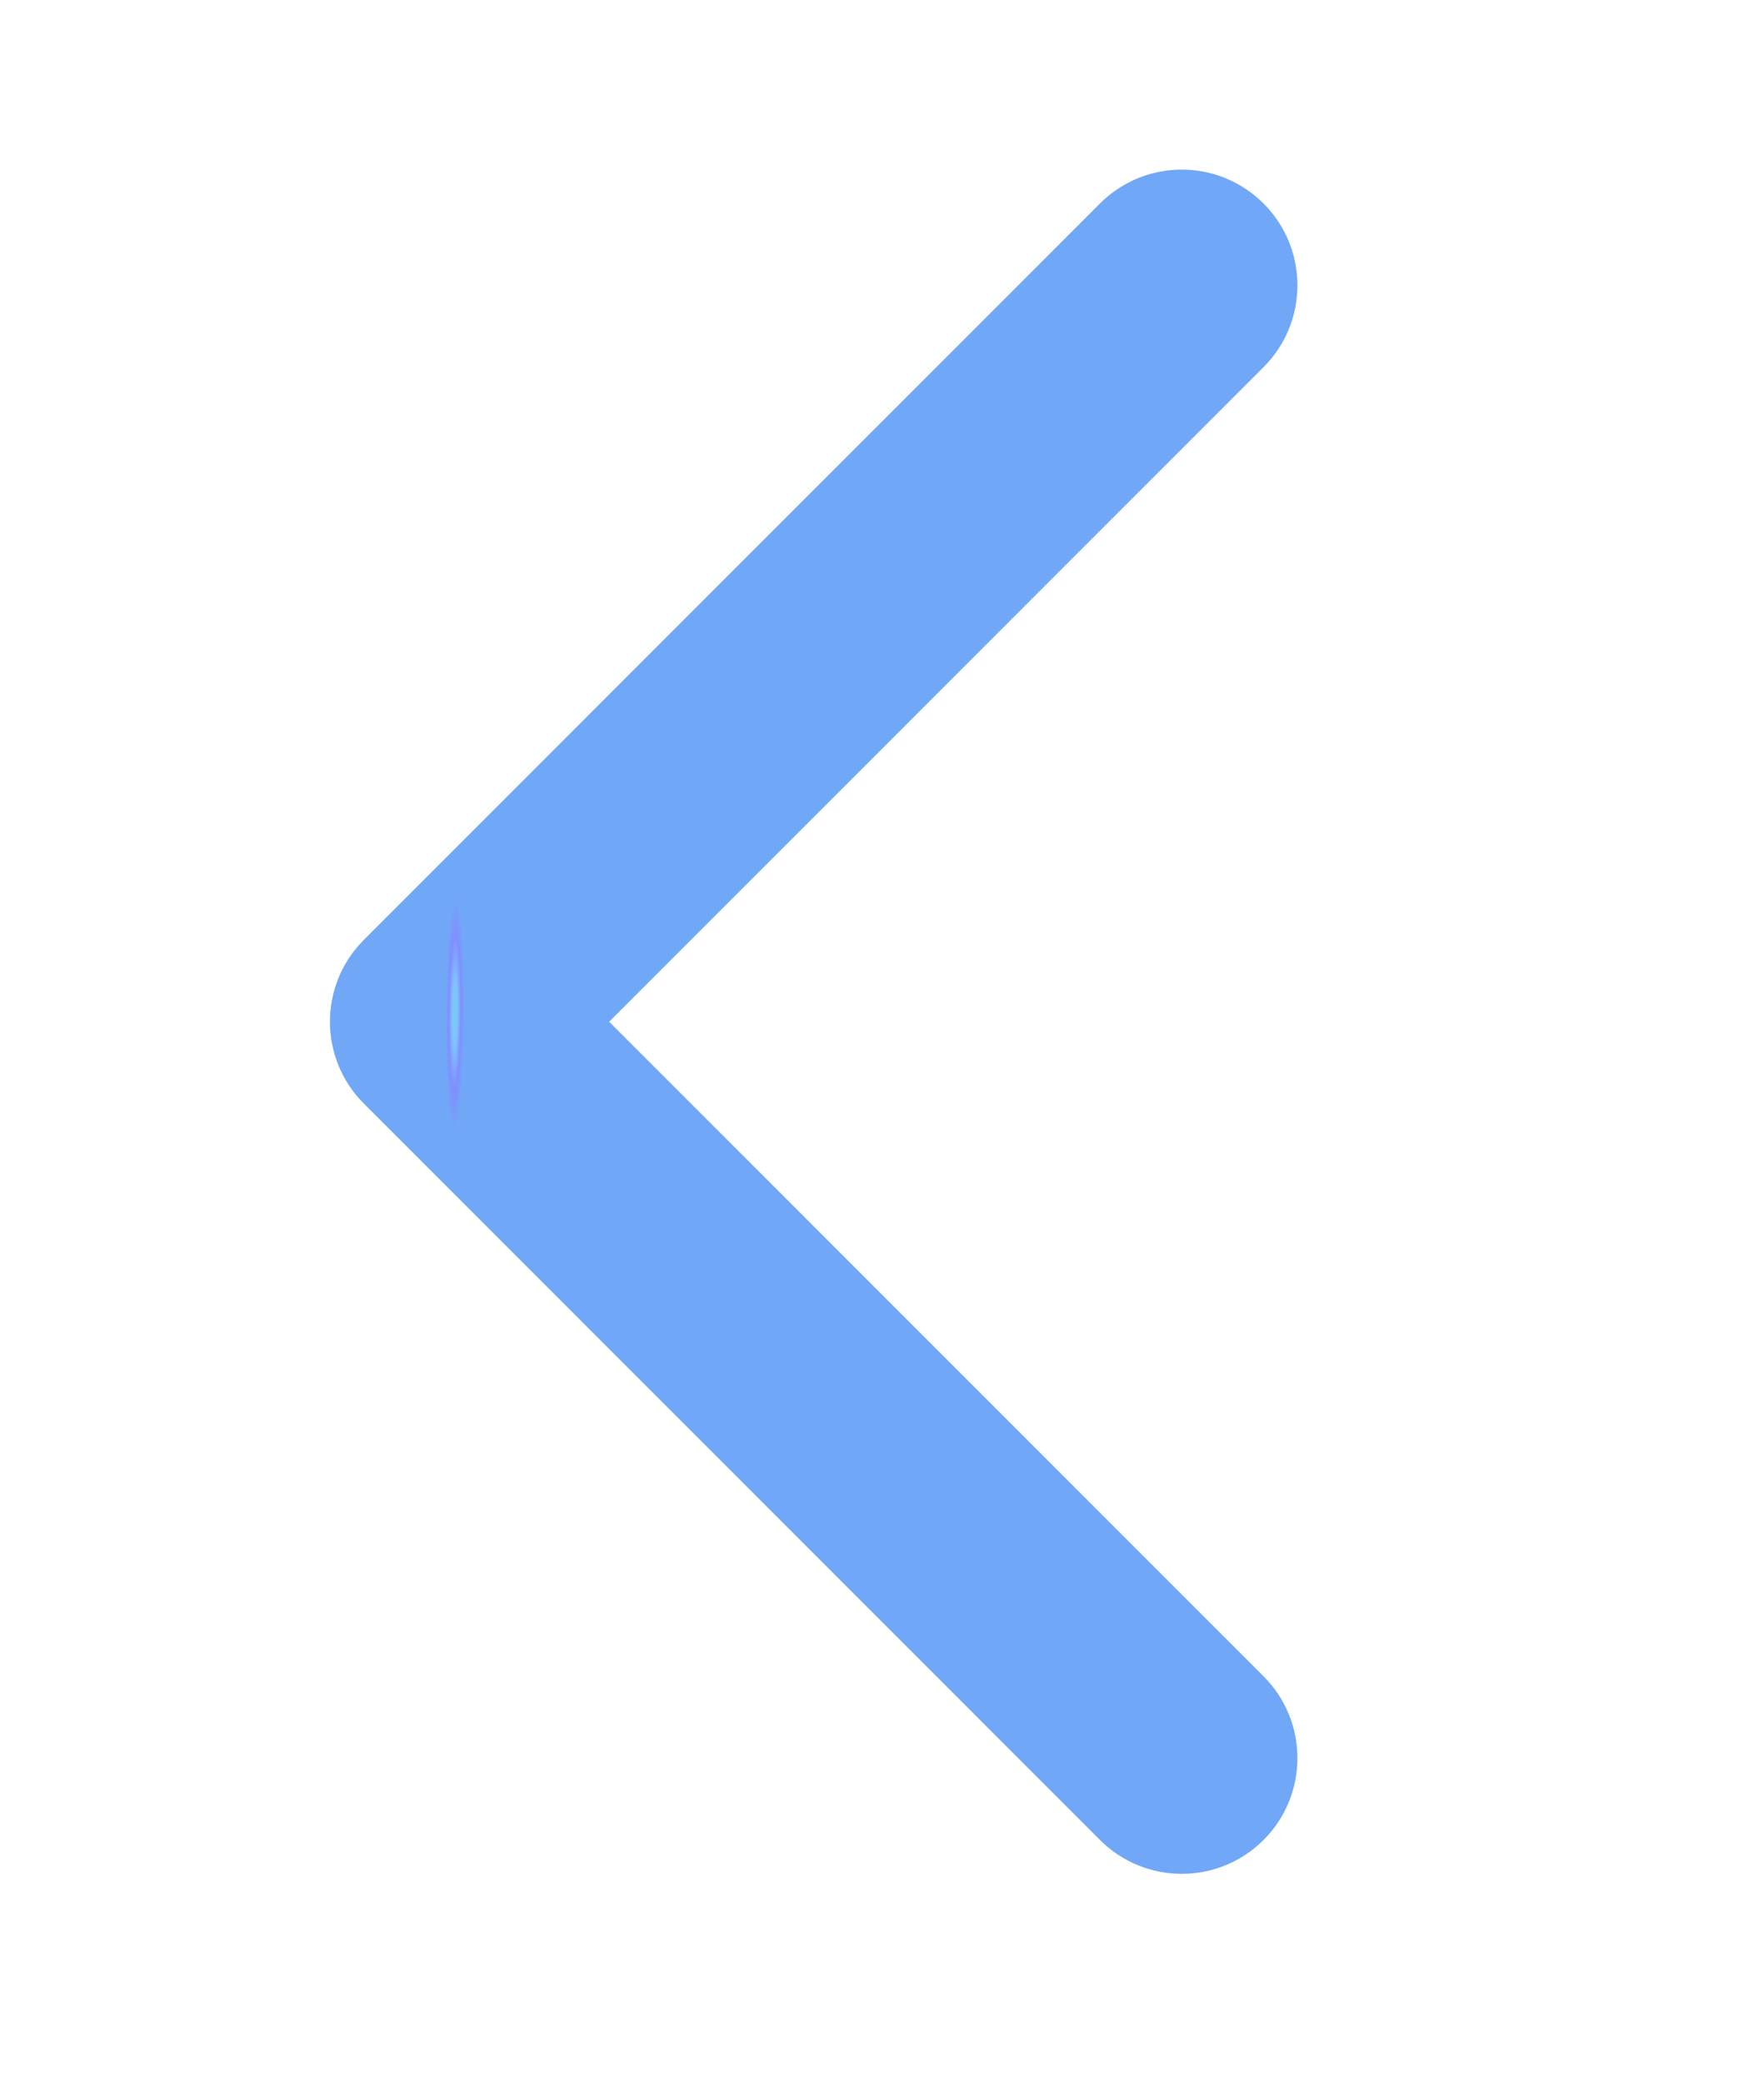 <?xml version="1.0" encoding="UTF-8"?> <svg xmlns="http://www.w3.org/2000/svg" width="61" height="72" viewBox="0 0 61 72" fill="none"> <path d="M12.581 32.49C11.019 34.053 11.019 36.585 12.581 38.147L38.037 63.603C39.599 65.165 42.131 65.165 43.694 63.603C45.256 62.041 45.256 59.508 43.694 57.946L21.066 35.319L43.694 12.691C45.256 11.129 45.256 8.597 43.694 7.035C42.131 5.472 39.599 5.472 38.037 7.035L12.581 32.49ZM16.047 31.319H15.409V39.319H16.047V31.319Z" fill="url(#paint0_diamond_155_4181)"></path> <defs> <radialGradient id="paint0_diamond_155_4181" cx="0" cy="0" r="1" gradientUnits="userSpaceOnUse" gradientTransform="translate(15.728 35.029) rotate(-179.446) scale(0.319 3.994)"> <stop stop-color="#72D0ED"></stop> <stop offset="0.292" stop-color="#7FC2FF"></stop> <stop offset="0.656" stop-color="#818EFF"></stop> <stop offset="1" stop-color="#71A7F7"></stop> </radialGradient> </defs> </svg> 